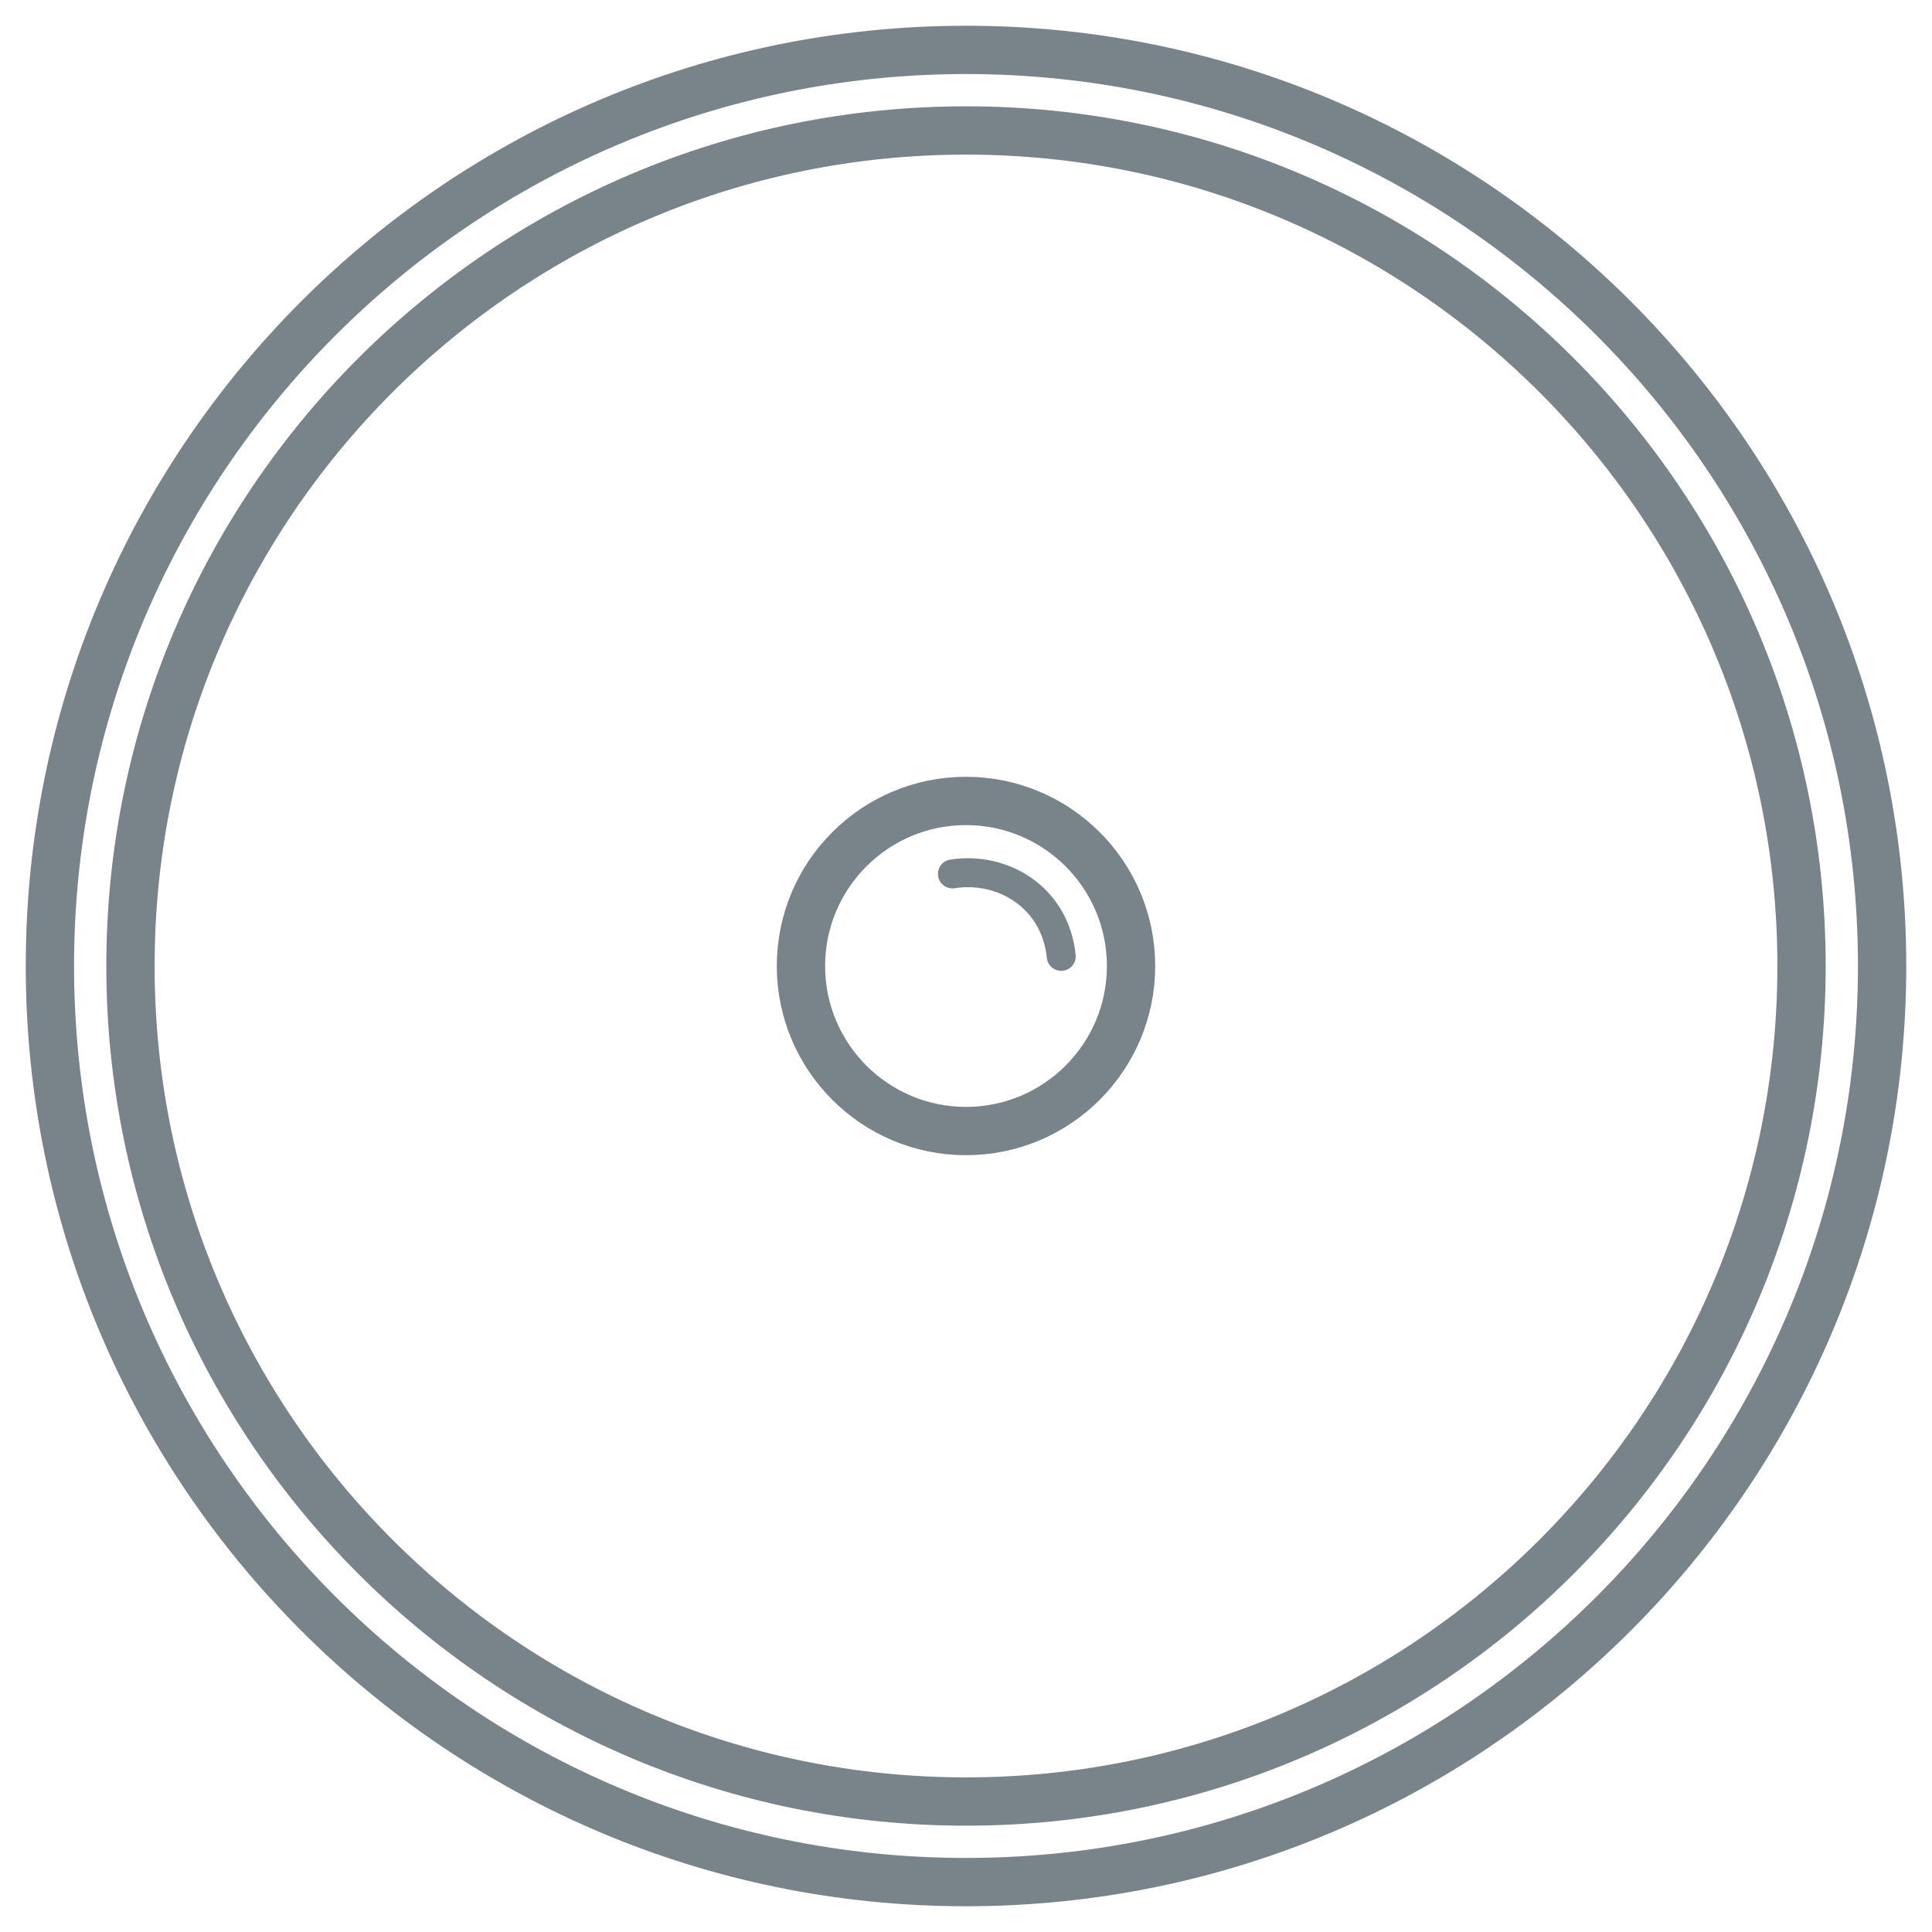 <?xml version="1.0" encoding="UTF-8" standalone="no"?>
<!DOCTYPE svg PUBLIC "-//W3C//DTD SVG 1.1//EN" "http://www.w3.org/Graphics/SVG/1.1/DTD/svg11.dtd">
<svg width="100%" height="100%" viewBox="0 0 100 100" version="1.1" xmlns="http://www.w3.org/2000/svg" xmlns:xlink="http://www.w3.org/1999/xlink" xml:space="preserve" xmlns:serif="http://www.serif.com/" style="fill-rule:evenodd;clip-rule:evenodd;stroke-linecap:round;stroke-linejoin:round;stroke-miterlimit:1.5;">
    <path d="M50,2.583C76.17,2.583 97.417,23.83 97.417,50C97.417,76.17 76.17,97.417 50,97.417C23.83,97.417 2.583,76.17 2.583,50C2.583,23.83 23.83,2.583 50,2.583ZM50,6.753C73.868,6.753 93.247,26.132 93.247,50C93.247,73.868 73.868,93.247 50,93.247C26.132,93.247 6.753,73.868 6.753,50C6.753,26.132 26.132,6.753 50,6.753ZM50,41.457C54.715,41.457 58.543,45.285 58.543,50C58.543,54.715 54.715,58.543 50,58.543C45.285,58.543 41.457,54.715 41.457,50C41.457,45.285 45.285,41.457 50,41.457Z" style="fill:rgb(235,235,235);fill-opacity:0;stroke:rgb(121,132,138);stroke-width:2.5px;"/>
    <path d="M49.297,45.234C51.866,44.824 54.614,46.416 54.93,49.501" style="fill:none;stroke:rgb(121,132,138);stroke-width:1.5px;"/>
</svg>

